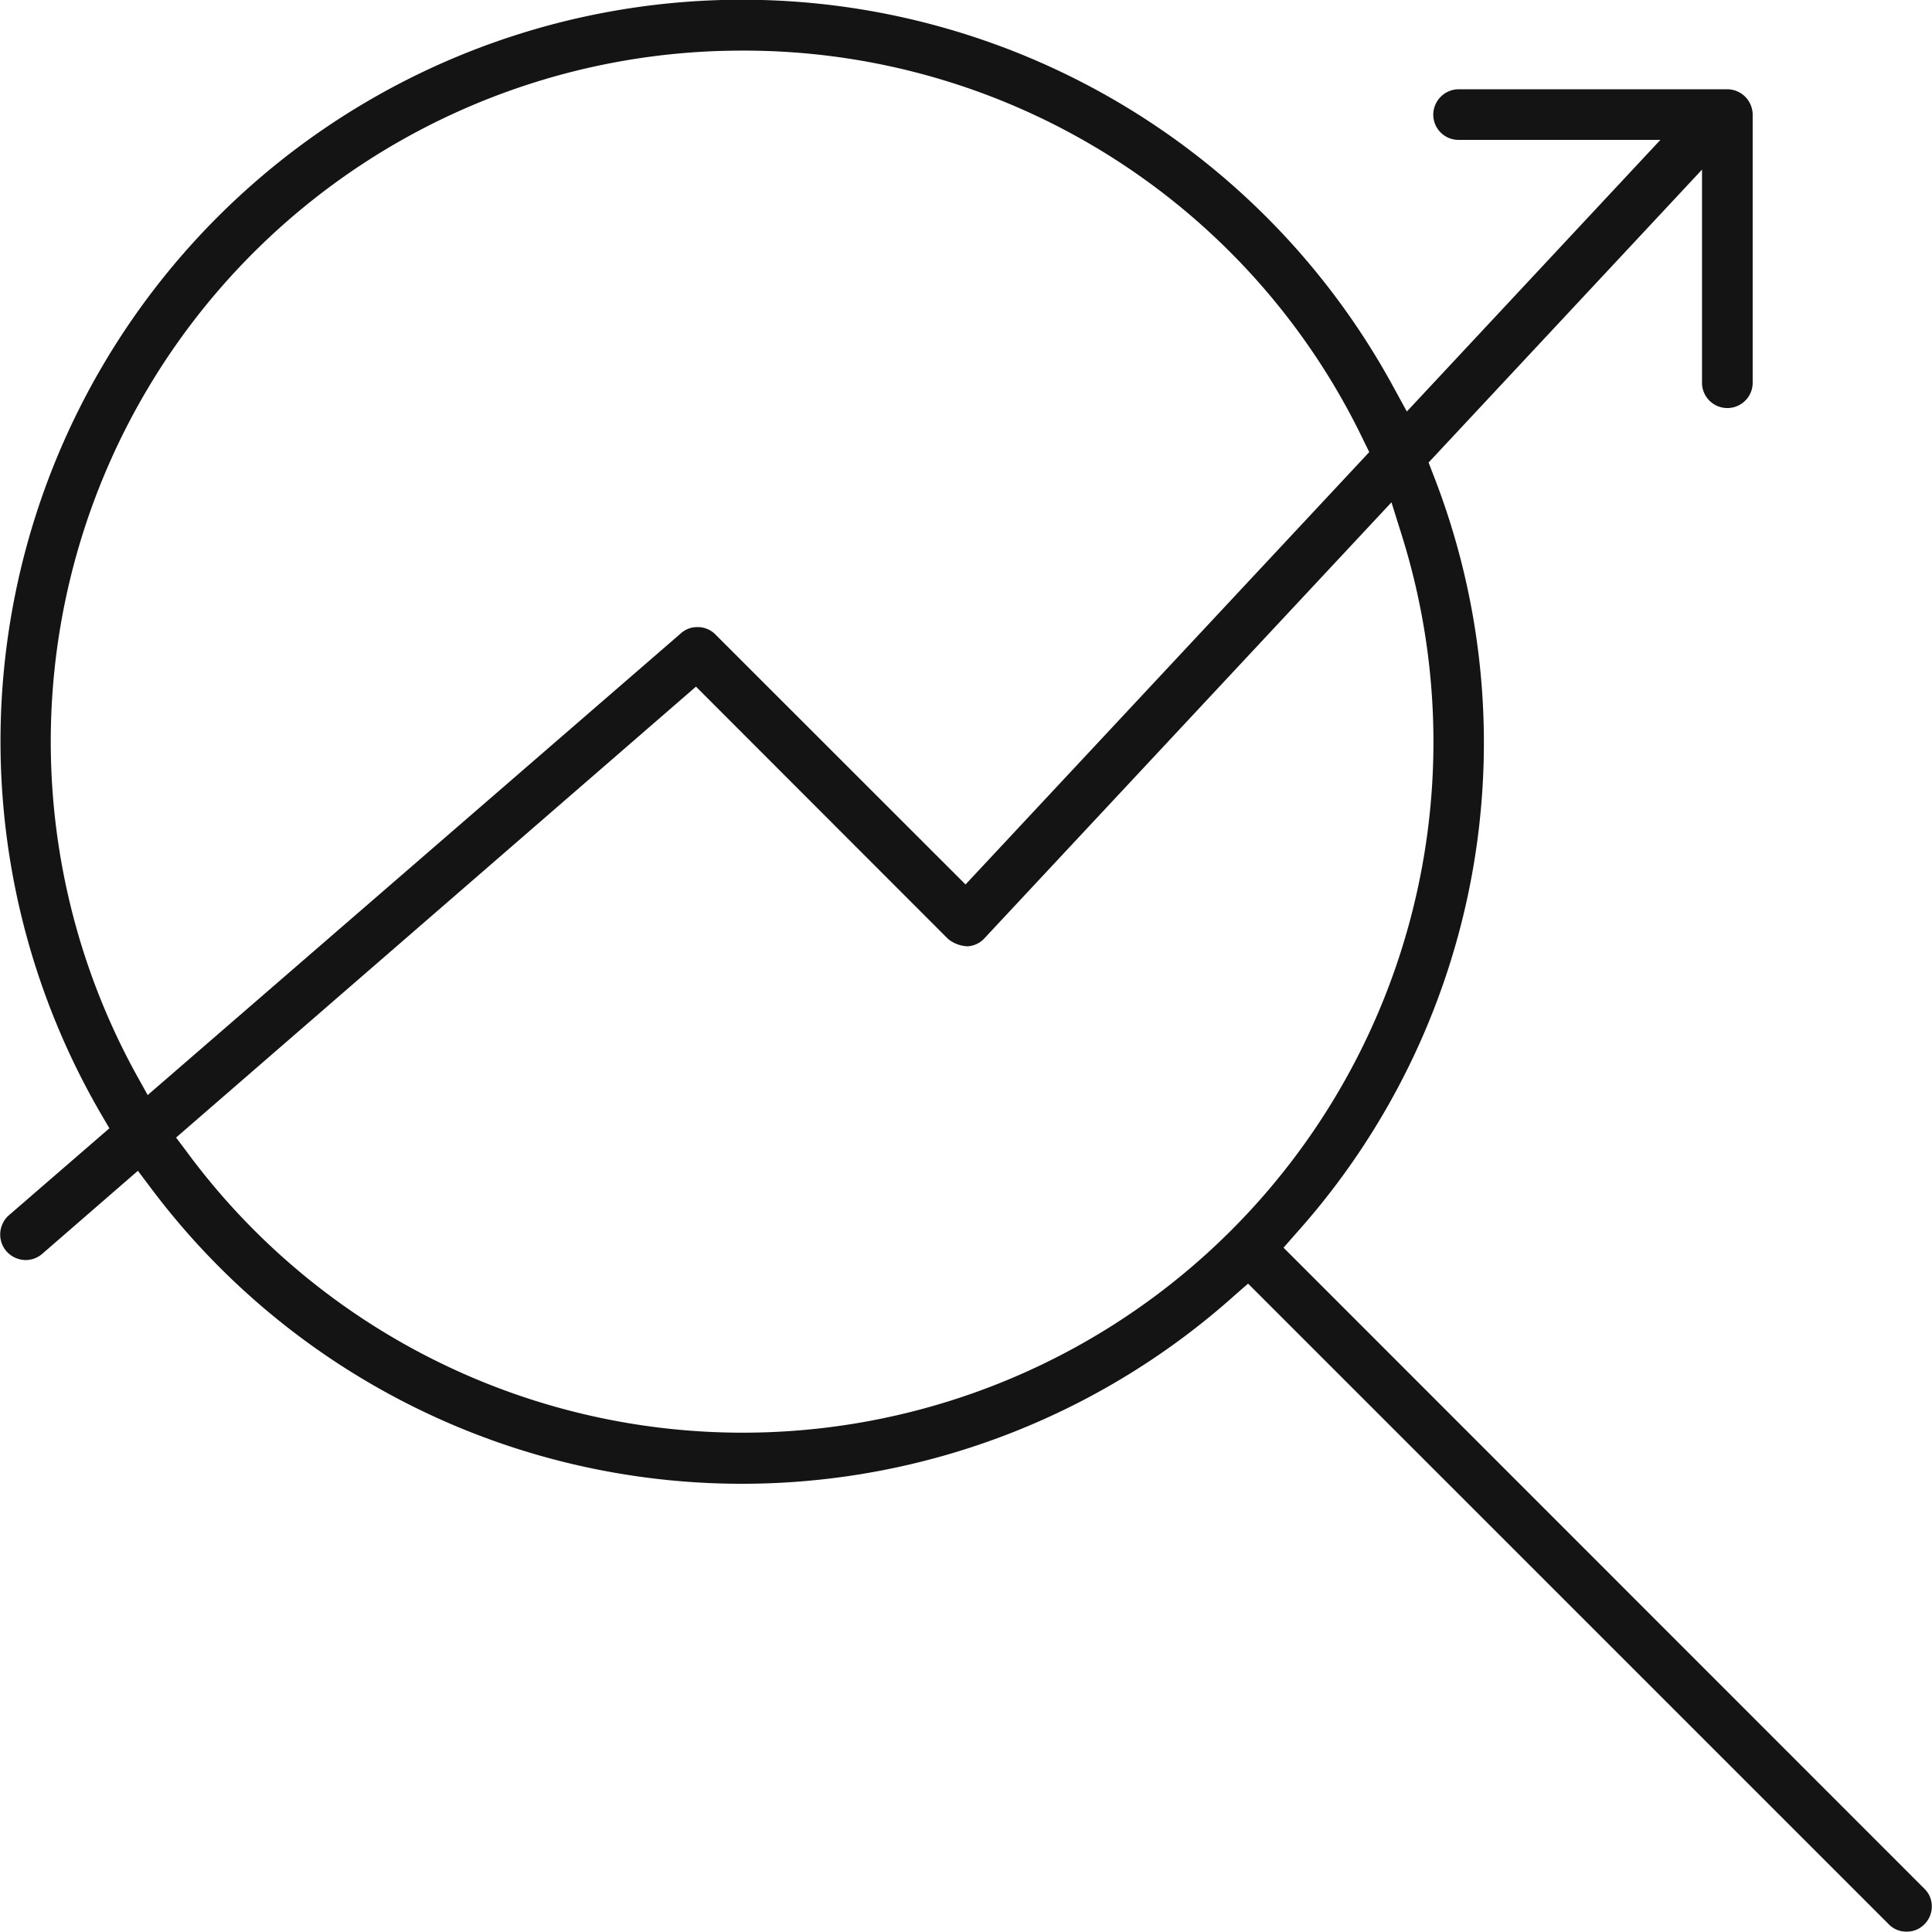 <svg xmlns="http://www.w3.org/2000/svg" width="50" height="50" viewBox="0 0 50 50">
  <defs>
    <style>
      .cls-1 {
        fill: #141414;
        fill-rule: evenodd;
      }
    </style>
  </defs>
  <path id="icon" class="cls-1" d="M454.344,1311.99a0.624,0.624,0,0,1-.463-0.19L437.3,1295.22l-0.355.31a19.11,19.11,0,0,1-28.052-2.8l-0.324-.43-2.477,2.15a0.657,0.657,0,0,1-.428.16,0.673,0.673,0,0,1-.5-0.23,0.664,0.664,0,0,1,.067-0.93l2.6-2.25-0.211-.36a19.19,19.19,0,1,1,33.455-18.8l0.334,0.61,6.562-7.03h-5.223a0.652,0.652,0,0,1-.655-0.65,0.661,0.661,0,0,1,.655-0.66h6.955a0.661,0.661,0,0,1,.656.66v6.96a0.656,0.656,0,0,1-1.311,0v-5.54l-7.076,7.58,0.115,0.3a19.017,19.017,0,0,1-3.554,19.66l-0.315.36,16.585,16.59a0.628,0.628,0,0,1,.192.46,0.645,0.645,0,0,1-.192.46A0.624,0.624,0,0,1,454.344,1311.99Zm-44.787-20.55,0.278,0.37a17.875,17.875,0,0,0,31.436-15.98l-0.26-.83-10.531,11.28a0.638,0.638,0,0,1-.444.21,0.851,0.851,0,0,1-.5-0.19l-6.524-6.53Zm14.648-28.13a17.882,17.882,0,0,0-15.683,26.49l0.3,0.54,13.8-11.95a0.618,0.618,0,0,1,.427-0.16,0.634,0.634,0,0,1,.466.19l6.473,6.47,10.448-11.19-0.152-.31A17.778,17.778,0,0,0,424.205,1263.31Z" transform="translate(-405 -1262)"/>
</svg>
